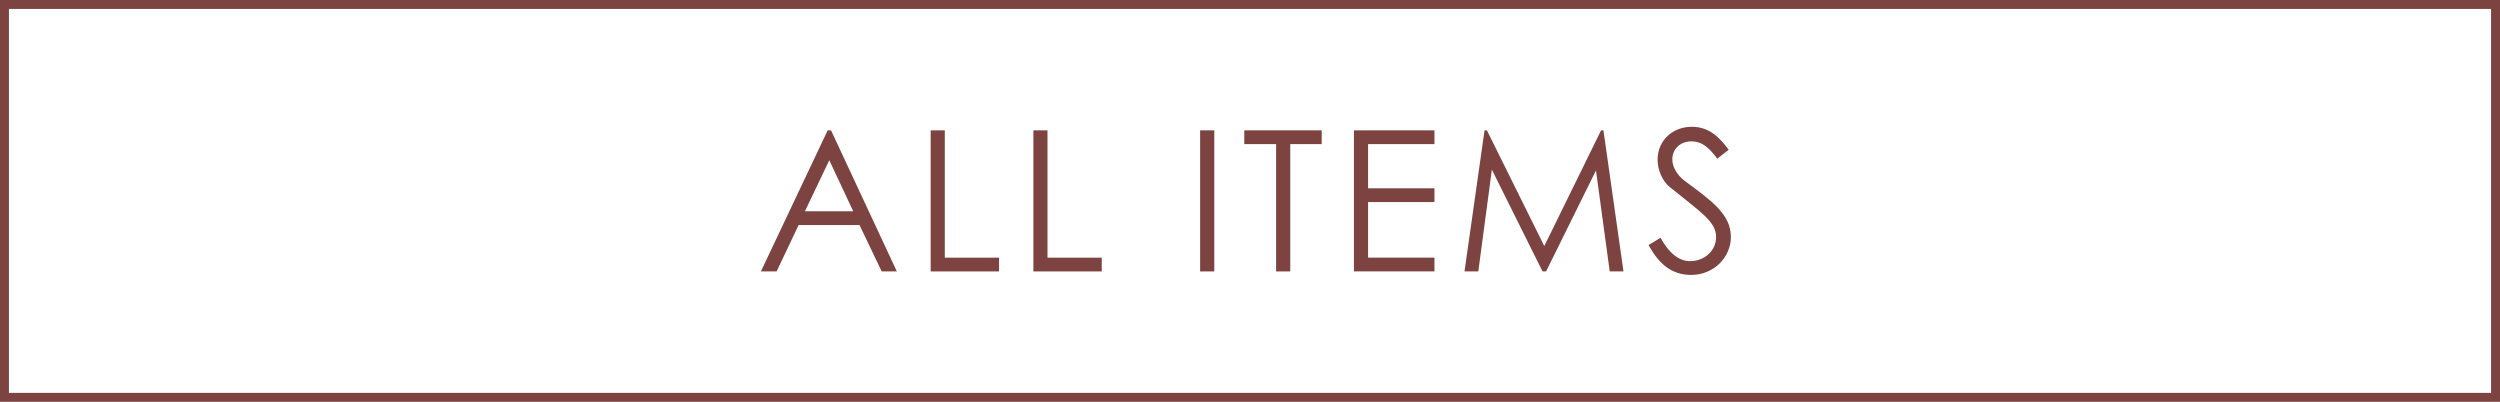 <?xml version="1.0" encoding="UTF-8"?>
<svg id="b" data-name="レイヤー 2" xmlns="http://www.w3.org/2000/svg" viewBox="0 0 560 90">
  <defs>
    <style>
      .d {
        fill: #7c4340;
      }
    </style>
  </defs>
  <g id="c" data-name="txt">
    <path class="d" d="M558,2v86H2V2h556M560,0H0v90h560V0h0Z"/>
    <g>
      <path class="d" d="M186.15,29.2l14.74,31.6h-3.39l-4.97-10.39h-13.64l-4.93,10.39h-3.52l14.96-31.6h.75ZM185.76,35.89l-5.46,11.44h10.83l-5.37-11.44Z"/>
      <path class="d" d="M208.46,29.2h3.17v28.52h12.15v3.08h-15.31v-31.6Z"/>
      <path class="d" d="M231.47,29.2h3.17v28.52h12.15v3.08h-15.31v-31.6Z"/>
      <path class="d" d="M268.83,29.2h3.17v31.6h-3.17v-31.6Z"/>
      <path class="d" d="M278.72,32.28v-3.08h17.34v3.08h-7.04v28.52h-3.17v-28.52h-7.13Z"/>
      <path class="d" d="M303.28,29.2h18.04v3.08h-14.87v9.9h14.87v3.08h-14.87v12.45h14.87v3.08h-18.04v-31.6Z"/>
      <path class="d" d="M328.05,60.8l4.49-31.6h.53l12.85,25.92,12.72-25.92h.53l4.49,31.6h-3.08l-3.08-22.62-11.18,22.62h-.79l-11.35-22.8-3.04,22.8h-3.08Z"/>
      <path class="d" d="M384.68,35.54c-1.72-2.24-3.21-3.87-5.81-3.87-2.73,0-4.27,1.94-4.27,4,0,1.72,1.01,3.52,2.82,4.88,5.94,4.4,10.3,7.44,10.3,12.54,0,4.44-3.74,8.49-8.89,8.49-4.36,0-7.22-2.42-9.55-6.69l2.68-1.63c1.89,3.48,4.18,5.24,6.6,5.24,3.3,0,5.85-2.42,5.85-5.37,0-3.48-3.26-5.46-10.43-11.27-1.5-1.19-2.68-3.7-2.68-6.07,0-4.36,3.39-7.39,7.66-7.39,3.87,0,6.2,2.33,8.27,5.15l-2.55,1.98Z"/>
    </g>
  </g>
</svg>